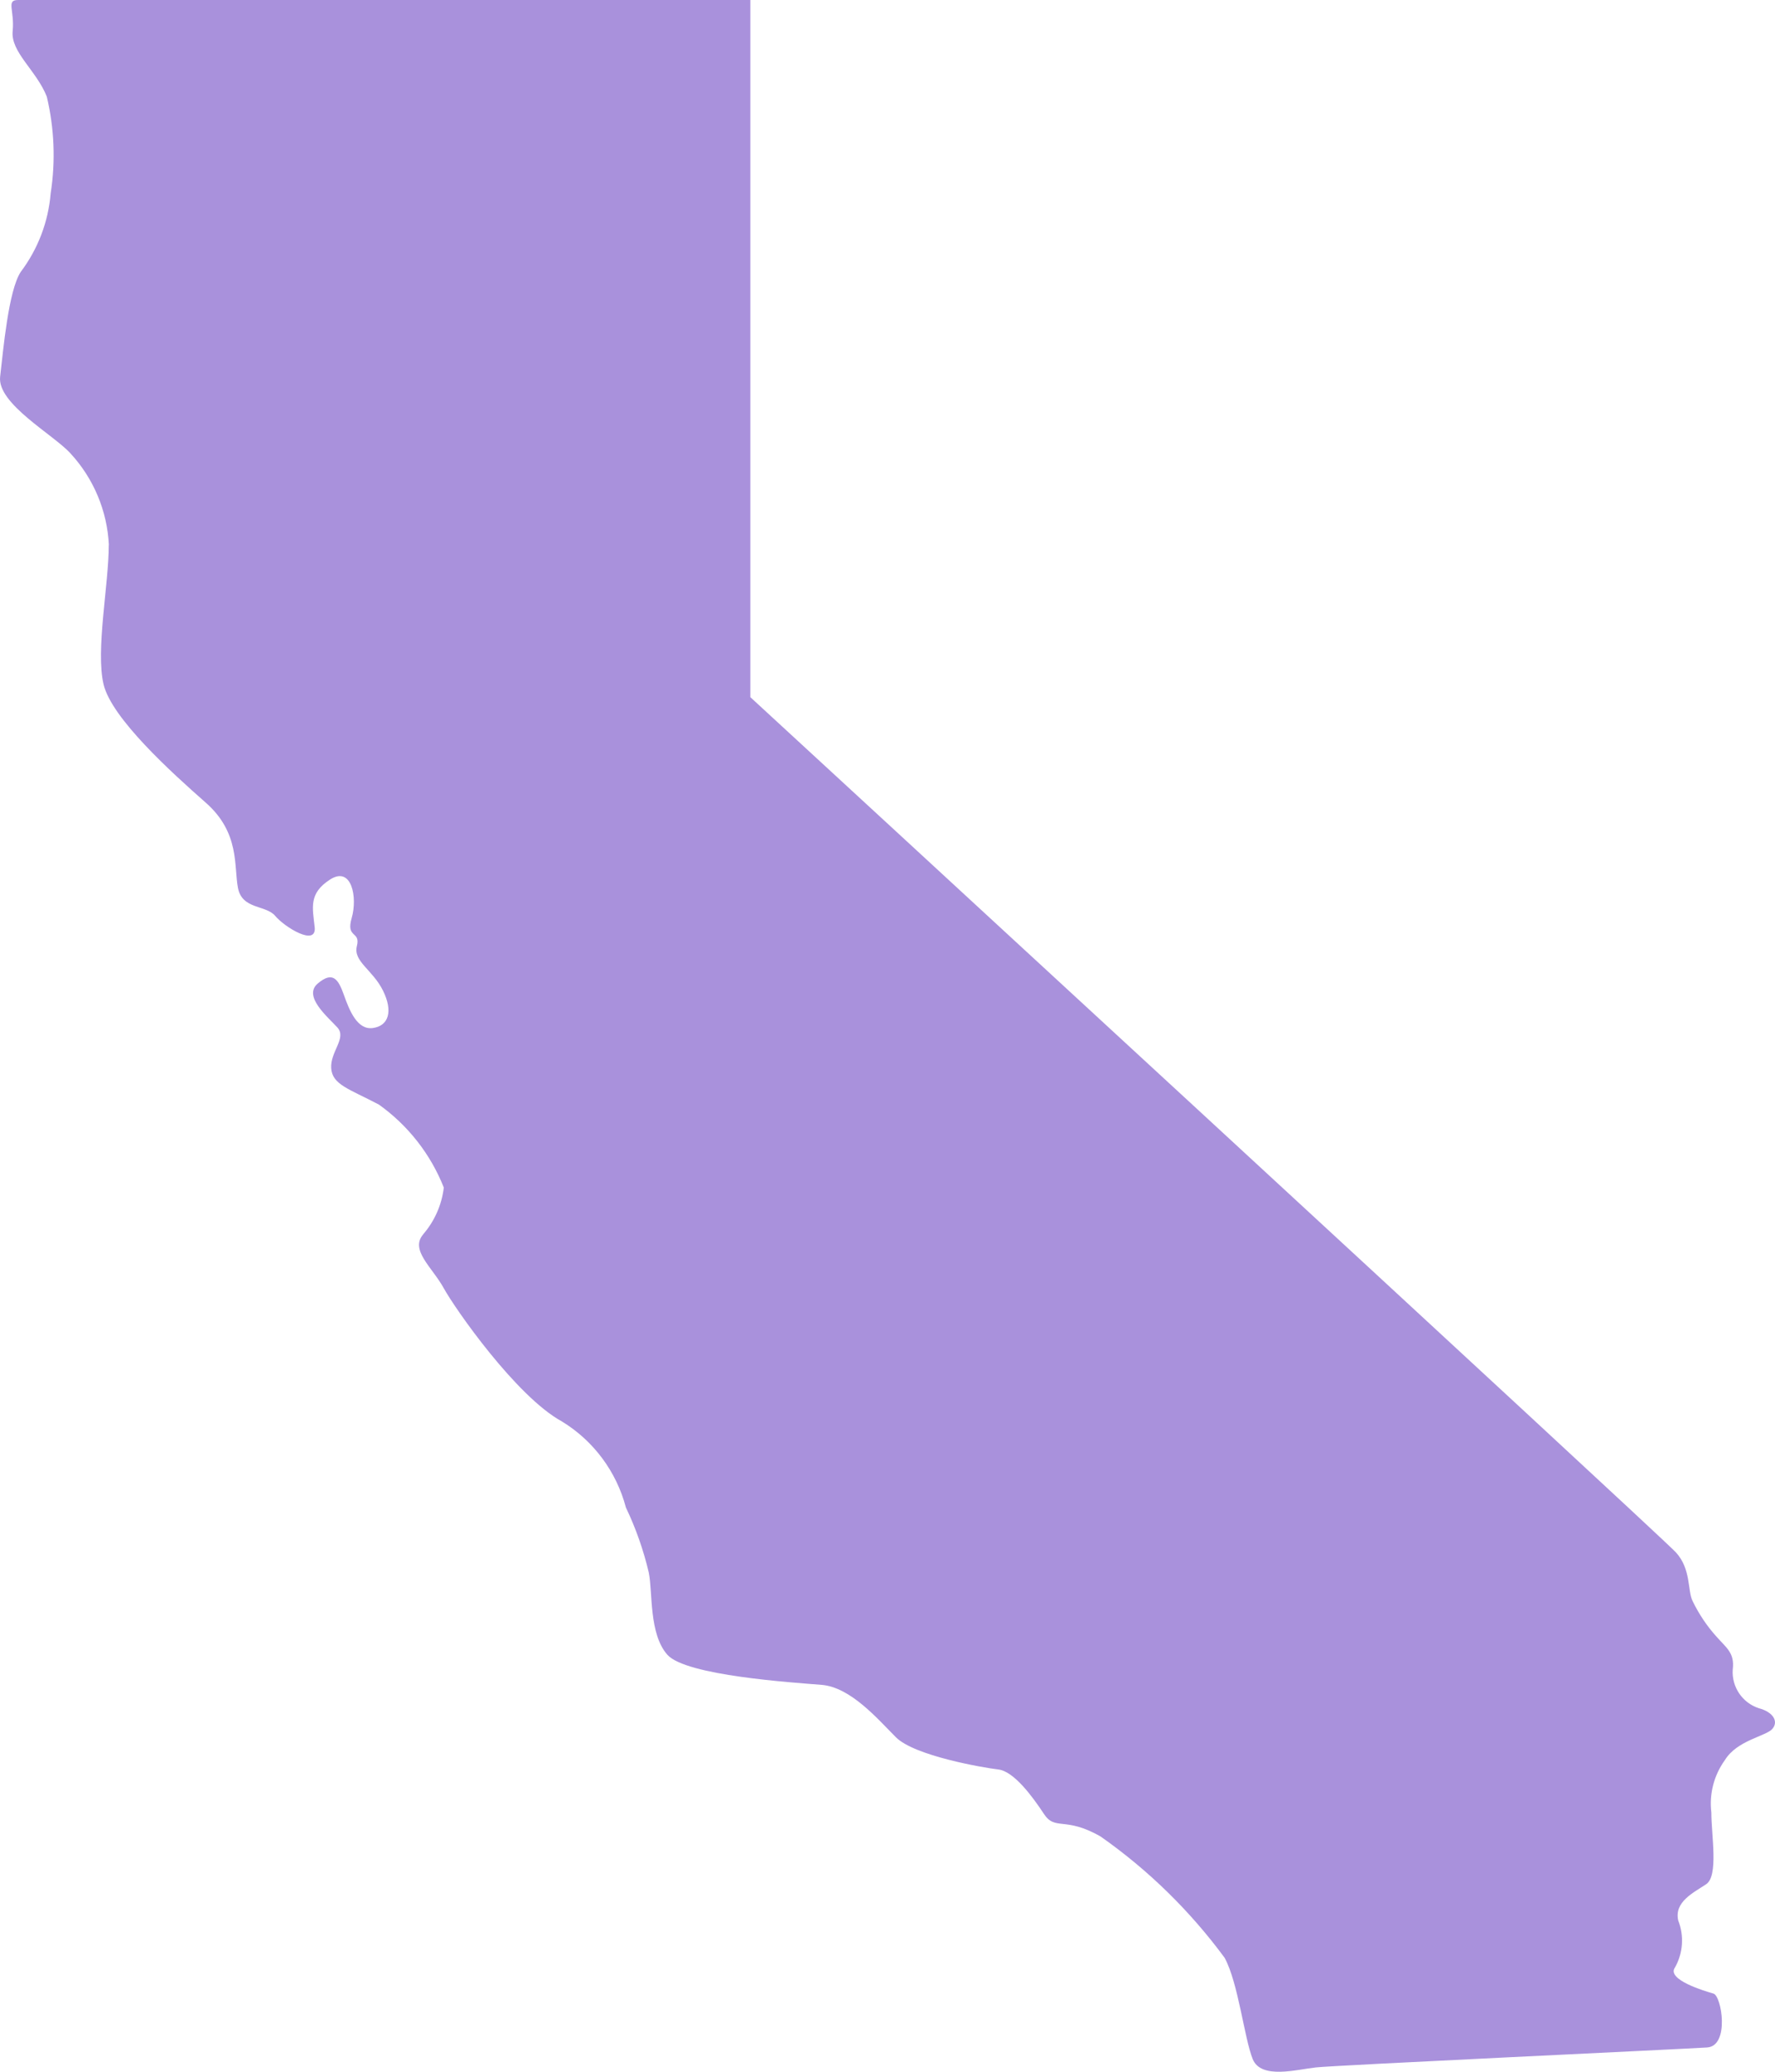 <svg width="66" height="77" viewBox="0 0 66 77" fill="none" xmlns="http://www.w3.org/2000/svg">
    <path d="M0.672 0H27.899V25.91C27.899 25.91 61.743 57.07 62.314 57.695C62.886 58.318 62.742 59.117 62.936 59.505C63.167 59.981 63.462 60.426 63.818 60.821C64.197 61.251 64.508 61.434 64.428 62.057C64.387 62.7 64.788 63.29 65.398 63.488C65.94 63.632 66.137 63.986 65.902 64.256C65.671 64.53 64.591 64.674 64.137 65.416C63.731 65.979 63.549 66.671 63.633 67.364C63.633 68.212 63.906 69.722 63.44 70.03C62.974 70.342 62.246 70.684 62.401 71.373V71.377C62.625 71.943 62.583 72.582 62.284 73.119C61.943 73.575 63.398 74.005 63.709 74.093C64.019 74.18 64.319 76.04 63.477 76.097C62.633 76.154 49.636 76.759 48.928 76.839C48.219 76.915 46.889 77.295 46.579 76.527C46.268 75.758 46.044 73.705 45.541 72.776H45.544C44.26 71.031 42.699 69.501 40.926 68.258C39.588 67.489 39.239 68.064 38.811 67.409C38.383 66.759 37.697 65.835 37.125 65.766C36.553 65.698 34.003 65.26 33.313 64.568C32.624 63.876 31.627 62.708 30.548 62.62C29.471 62.533 25.505 62.278 24.815 61.502C24.125 60.722 24.273 59.186 24.125 58.456V58.452C23.928 57.615 23.644 56.805 23.273 56.029C22.92 54.69 22.064 53.541 20.886 52.826C19.2 51.902 16.93 48.657 16.502 47.881C16.074 47.101 15.233 46.459 15.736 45.877V45.873C16.157 45.386 16.426 44.781 16.502 44.138C16.013 42.898 15.172 41.826 14.088 41.053C12.974 40.468 12.353 40.312 12.315 39.699C12.277 39.087 12.899 38.581 12.546 38.189C12.194 37.801 11.254 37.029 11.815 36.554C12.376 36.078 12.58 36.398 12.785 36.972C12.989 37.547 13.281 38.288 13.861 38.208C14.444 38.132 14.626 37.596 14.24 36.816C13.853 36.036 13.126 35.736 13.27 35.161C13.414 34.587 12.853 34.888 13.077 34.119C13.3 33.351 13.077 32.172 12.273 32.689C11.47 33.206 11.622 33.731 11.701 34.462C11.777 35.192 10.587 34.462 10.235 34.043C9.886 33.625 9.004 33.811 8.848 33.001C8.693 32.195 8.924 30.955 7.655 29.836C6.385 28.718 4.154 26.702 3.851 25.436C3.551 24.169 4.044 21.727 4.044 20.255H4.048C3.987 18.988 3.479 17.782 2.623 16.854C2.001 16.162 -0.113 15.006 0.005 14.002C0.122 12.997 0.315 10.799 0.77 10.107C1.41 9.258 1.797 8.246 1.884 7.185C2.07 5.991 2.02 4.77 1.74 3.591C1.354 2.617 0.391 1.936 0.471 1.156C0.546 0.38 0.217 7.05766e-05 0.672 7.05766e-05L0.672 0Z" fill="#A991DC"/>
</svg>
